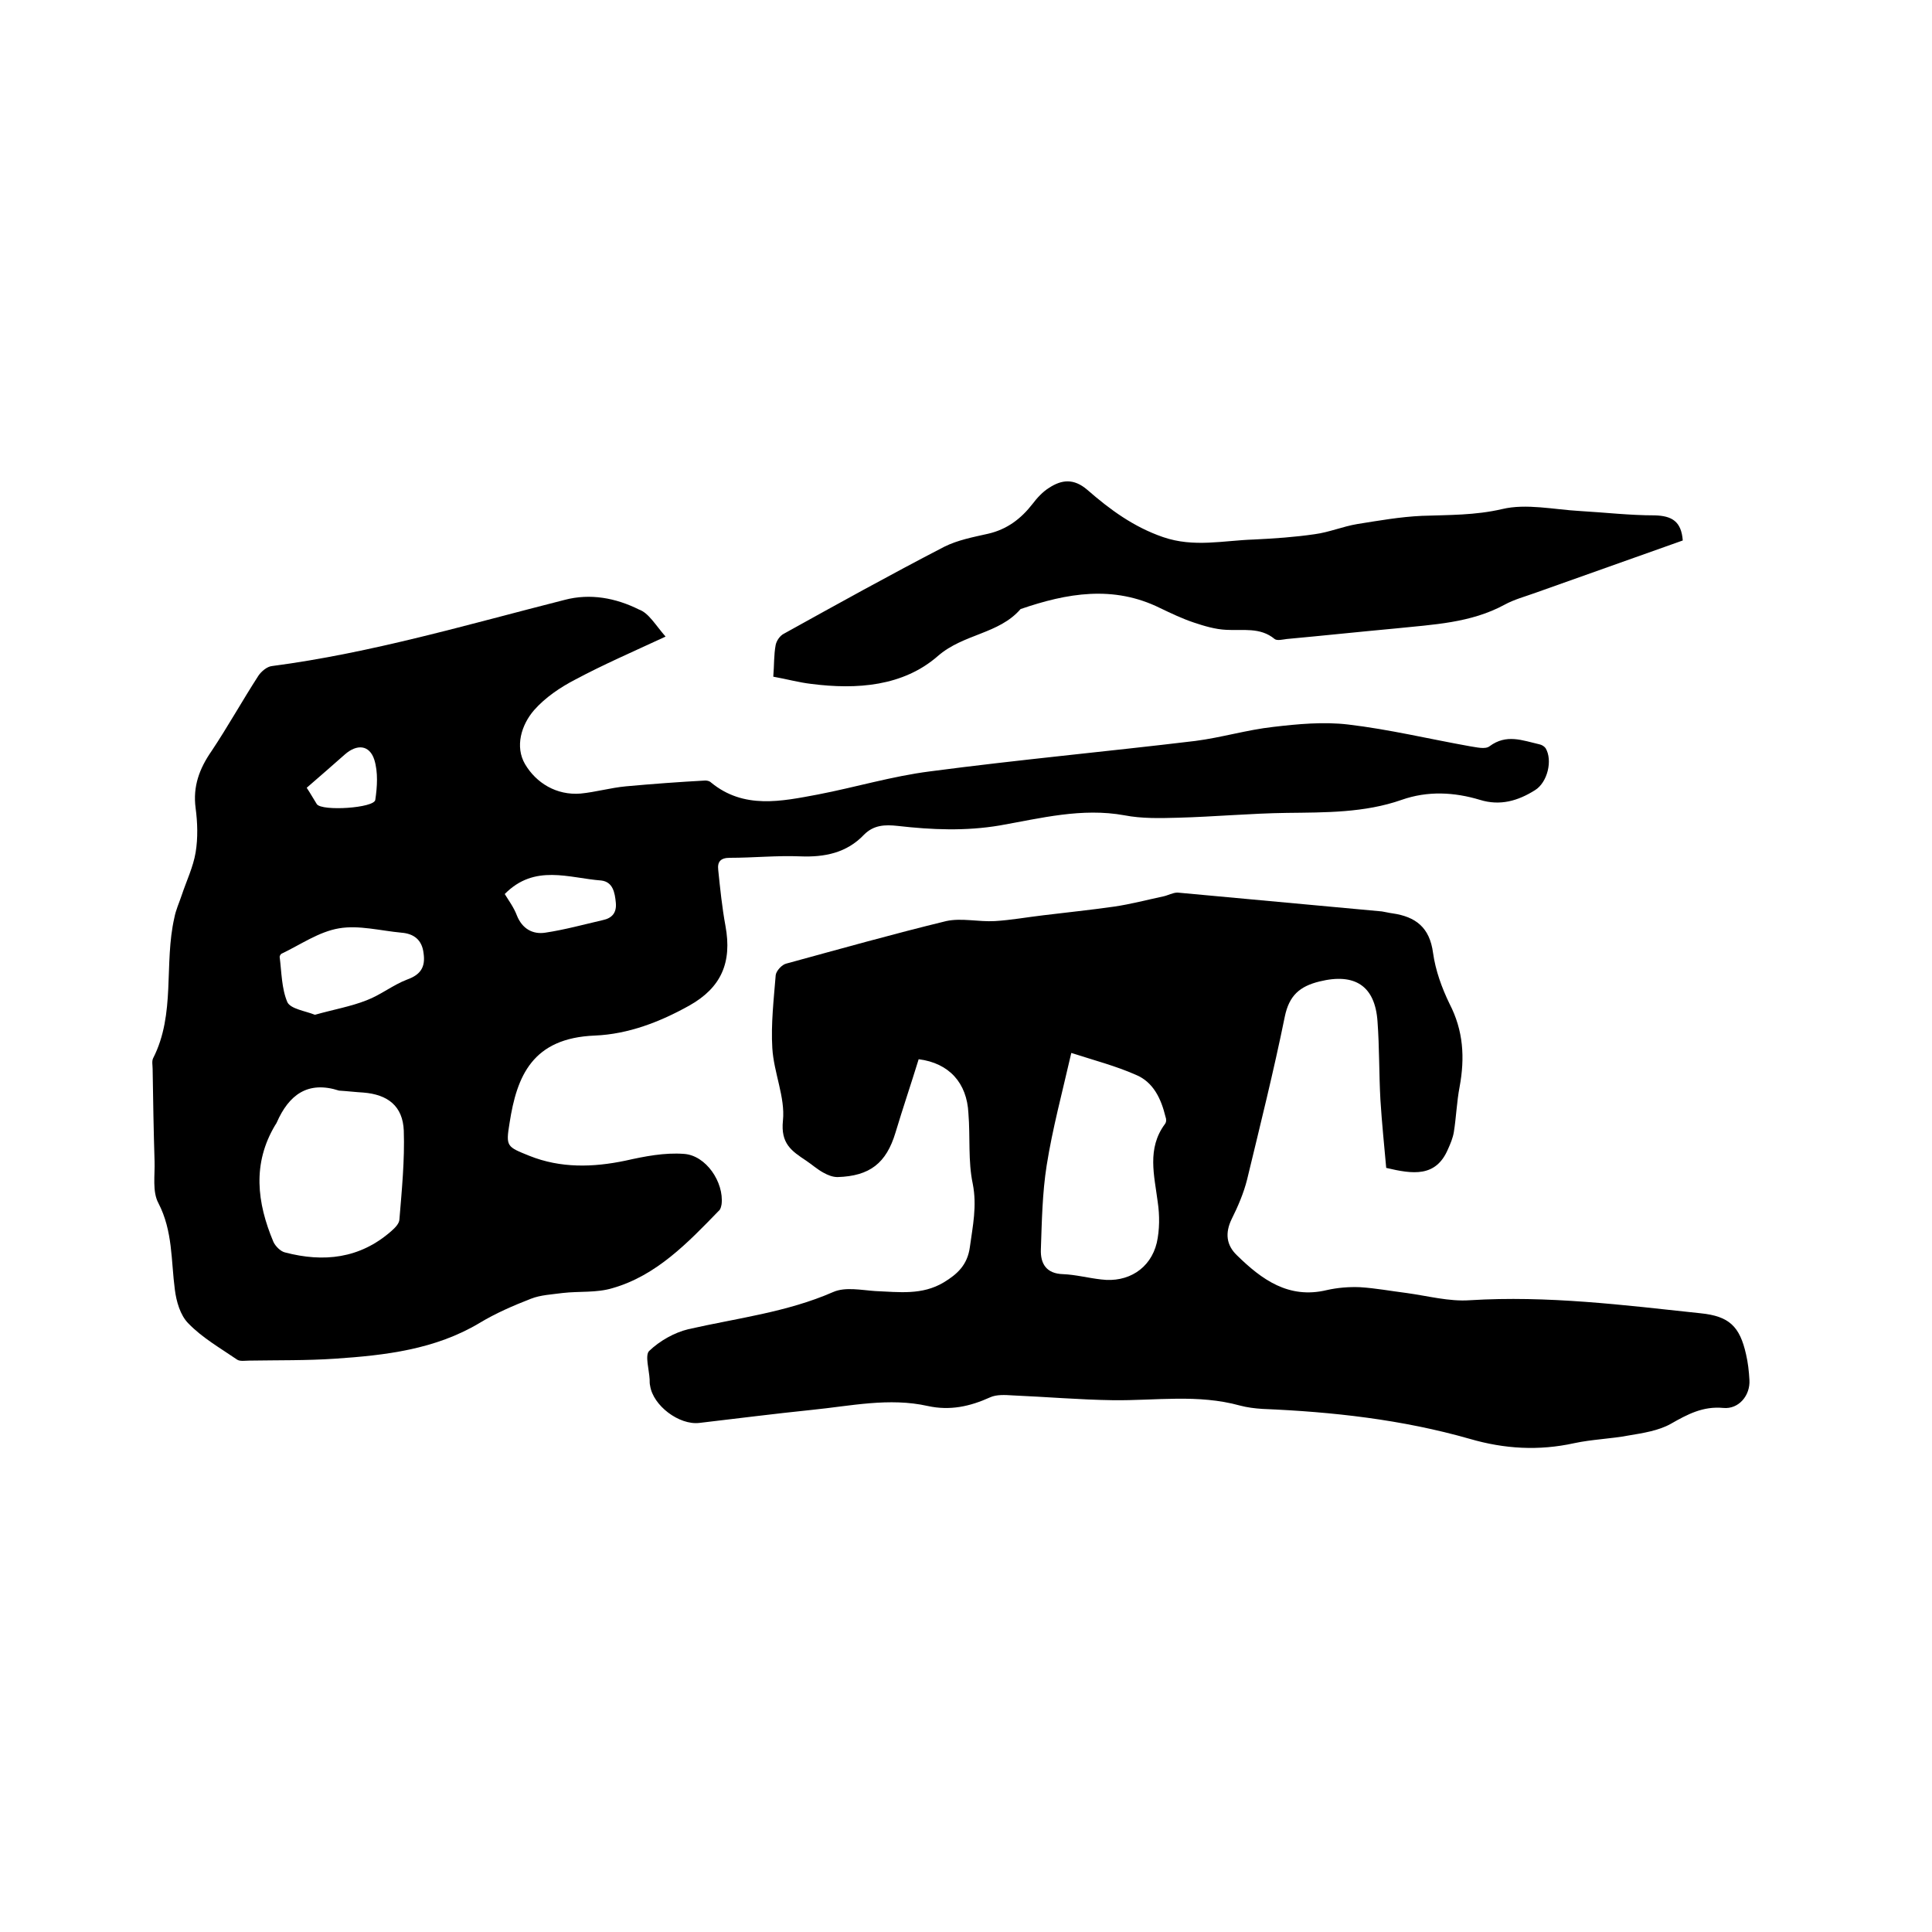 <svg enable-background="new 0 0 400 400" viewBox="0 0 400 400" xmlns="http://www.w3.org/2000/svg"><path d="m137.8 131.8c-6.9 3.2-12.9 5.8-18.7 8.9-3.1 1.6-6.2 3.7-8.5 6.3-2.7 3.1-4 7.6-1.9 11.2 2.3 3.9 6.5 6.5 11.5 6.1 3.1-.3 6.2-1.2 9.4-1.5 5.5-.5 10.9-.9 16.4-1.2.4 0 .9.1 1.2.4 6.8 5.6 14.6 3.9 22.1 2.5 7.8-1.5 15.4-3.8 23.3-4.8 18.2-2.4 36.6-4.1 54.9-6.3 5.4-.7 10.7-2.3 16.1-2.9 5.1-.6 10.4-1.1 15.5-.5 8.5 1 16.8 3 25.2 4.5 1.4.2 3.2.7 4.1 0 3.5-2.6 6.8-1.2 10.3-.4.5.1 1 .4 1.3.8 1.5 2.5.4 7.1-2.2 8.7-3.5 2.2-7.2 3.3-11.4 2-5.3-1.6-10.8-1.9-16.2 0-7.7 2.7-15.8 2.6-23.8 2.7-7.5.1-15 .8-22.5 1-3.7.1-7.5.2-11.1-.5-8.8-1.6-17.3.6-25.8 2.1-7.1 1.2-14.1.9-21.1.1-2.7-.3-5-.2-7 1.8-3.6 3.8-8.2 4.7-13.2 4.5-4.9-.2-9.7.3-14.6.3-1.9 0-2.6.8-2.4 2.5.4 3.9.8 7.8 1.5 11.6 1.4 7.6-.9 12.8-7.5 16.5-6.1 3.4-12.6 5.9-19.5 6.2-13 .5-16.2 8.4-17.7 18.1-.8 4.9-.6 4.9 4.1 6.8 6.5 2.6 13.2 2.4 19.9 1 4-.9 8.1-1.7 12.1-1.4 4.6.3 8.3 5.9 7.8 10.4-.1.5-.2 1.1-.6 1.4-6.4 6.6-12.9 13.4-22 16-3.3 1-6.9.6-10.3 1-2.2.3-4.6.4-6.6 1.2-3.6 1.4-7.3 3-10.6 5-9.2 5.5-19.5 6.7-29.9 7.4-5.9.4-11.8.3-17.8.4-.8 0-1.9.2-2.5-.2-3.5-2.4-7.2-4.5-10.1-7.5-1.7-1.7-2.5-4.6-2.8-7-.8-6-.4-12.1-3.4-17.9-1.3-2.4-.7-5.8-.8-8.7-.2-6.3-.3-12.7-.4-19.1 0-.7-.2-1.6.1-2.2 4.7-9.2 2.2-19.5 4.4-29.1.3-1.6 1-3.1 1.5-4.6 1-3 2.4-5.9 2.9-8.9s.4-6.2 0-9.2c-.6-4.5.8-8.2 3.3-11.8 3.4-5.1 6.4-10.5 9.7-15.6.6-.9 1.8-1.9 2.8-2 20.6-2.7 40.5-8.6 60.6-13.7 5.3-1.4 10.6-.4 15.4 2 2 .7 3.4 3.2 5.5 5.6zm-67.6 94c-6.5-2.1-10.4.9-12.9 6.6-.1.2-.2.4-.3.5-4.8 8-3.8 16.1-.4 24.2.4.9 1.5 2 2.4 2.2 8 2.1 15.5 1.3 22-4.4.8-.7 1.7-1.6 1.7-2.5.5-6.1 1.1-12.2.9-18.3-.2-5.1-3.3-7.5-8.4-7.9-1.7-.1-3.3-.3-5-.4zm-5-15.7c3.9-1.1 7.4-1.7 10.7-3 2.9-1.1 5.5-3.2 8.4-4.3 2.8-1 3.8-2.6 3.4-5.4-.3-2.8-2-4.1-4.6-4.3-4.3-.4-8.8-1.6-12.9-.9-4.2.7-8 3.4-12 5.3-.1.1-.3.4-.3.6.4 3.2.4 6.6 1.6 9.4.7 1.4 3.7 1.8 5.7 2.6zm39.3-25c.8 1.3 1.9 2.8 2.5 4.4 1.1 2.8 3.3 4 5.9 3.6 4-.6 8-1.7 11.9-2.6 1.9-.4 2.9-1.5 2.7-3.6s-.6-4.3-3-4.6c-6.7-.5-13.8-3.5-20 2.8zm-41-22c.8 1.2 1.4 2.3 2.1 3.4 1.1 1.5 11.9.8 12.1-.9.4-2.7.6-5.7-.2-8.3-1-3.1-3.6-3.3-6.1-1.1s-5 4.4-7.9 6.9z"/><path d="m190.2 219.3c-1.6 5.2-3.3 10.2-4.8 15.2-1.9 6.3-5.3 9-12 9.2-1 0-2-.4-2.9-.9-1.3-.7-2.4-1.7-3.6-2.5-3-2-5.3-3.5-4.8-8.3s-1.9-9.9-2.2-15c-.3-5 .3-10.1.7-15.1.1-.9 1.3-2.2 2.2-2.4 11-3 22-6.1 33.1-8.8 3.2-.7 6.7.2 10.1 0 3.3-.2 6.6-.8 10-1.2 4.9-.6 9.8-1.1 14.7-1.8 3.4-.5 6.8-1.4 10.1-2.1 1-.2 2-.8 3-.8 14.1 1.3 28.2 2.6 42.3 3.9.7.1 1.4.3 2.2.4 4.8.7 7.7 2.9 8.4 8.2.5 3.6 1.8 7.2 3.4 10.5 2.9 5.6 3.2 11.2 2.1 17.2-.6 3.1-.7 6.3-1.2 9.4-.2 1.2-.7 2.4-1.2 3.5-2.5 5.9-7.3 5.2-12.8 3.9-.4-4.5-.9-9.3-1.2-14.1-.3-5.4-.2-10.8-.6-16.2-.5-7.4-4.7-10.1-12-8.3-4.1 1-6.3 2.9-7.2 7.3-2.3 11.3-5.1 22.5-7.8 33.7-.7 2.8-1.9 5.6-3.2 8.2-1.4 2.9-1.1 5.4 1.1 7.5 5.1 5 10.7 9.1 18.6 7.2 2.2-.5 4.6-.7 6.9-.6 3.2.2 6.4.8 9.6 1.2 4.4.6 8.8 1.8 13.1 1.5 16.1-1 31.9 1 47.8 2.7 5.9.6 8.1 2.7 9.4 8.5.4 1.7.6 3.5.7 5.3.2 3.2-2.2 6.1-5.4 5.8-4.2-.4-7.4 1.3-10.9 3.3-2.5 1.4-5.7 1.9-8.7 2.4-3.7.7-7.6.8-11.3 1.6-7.3 1.6-14.4 1.2-21.6-.9-14-4-28.4-5.6-42.9-6.2-1.6-.1-3.2-.3-4.7-.7-8.7-2.4-17.4-1-26.2-1.1-7-.1-13.9-.7-20.9-1-1.5-.1-3.3-.2-4.6.4-4.2 1.9-8.3 2.8-12.9 1.8-8-1.8-16 0-24 .8-7.8.8-15.6 1.8-23.3 2.7-4.2.5-9.6-3.6-10.2-7.7-.1-.4-.1-.8-.1-1.3-.1-2-1-5-.1-5.9 2.2-2.1 5.2-3.8 8.1-4.5 10.1-2.3 20.4-3.5 30-7.7 2.5-1.1 5.8-.4 8.7-.2 4.9.2 9.7.9 14.2-1.8 2.8-1.7 4.9-3.6 5.4-7.3.6-4.4 1.5-8.5.6-13.1-1-4.7-.5-9.7-.9-14.6-.3-6.3-4-10.4-10.3-11.2zm31.6-1.3c-1.9 8.3-3.9 15.7-5.1 23.3-.9 5.7-1 11.6-1.2 17.4-.1 2.9 1.1 5 4.6 5.1 2.6.1 5.2.8 7.9 1.1 5.5.7 10.2-2.2 11.5-7.6.6-2.7.6-5.7.2-8.4-.7-5.5-2.3-11.1 1.5-16.2.3-.4.3-1 .1-1.5-.9-3.7-2.5-7.2-6.2-8.7-4.1-1.8-8.3-2.9-13.3-4.5z"/><path d="m348.4 111.9c-10.1 3.6-20.3 7.2-30.4 10.8-2.2.8-4.5 1.4-6.5 2.5-7 3.8-14.8 4.1-22.4 4.9-7.6.7-15.1 1.5-22.7 2.2-.8.1-2 .4-2.5 0-3-2.5-6.6-1.7-10-1.9-2.3-.1-4.6-.8-6.7-1.5-2.4-.8-4.7-1.9-7-3-9.7-4.8-19.3-3.1-28.9.2-4.5 5.2-11.8 5.1-17.1 9.7-7.2 6.3-16.8 7-26.2 5.8-2.6-.3-5.1-1-7.9-1.5.2-2.4.1-4.5.5-6.6.2-.9.9-1.9 1.7-2.3 11-6.1 22-12.2 33.2-18 2.8-1.4 6-2 9.1-2.7 3.9-.9 6.8-3.1 9.2-6.2.9-1.2 2.1-2.5 3.4-3.3 2.6-1.7 5.1-2 7.9.4 4.7 4.1 9.6 7.7 15.7 9.8 6.4 2.2 12.5.7 18.8.5 4.2-.2 8.5-.5 12.6-1.1 3-.4 5.8-1.6 8.8-2.1 4.4-.7 8.9-1.5 13.4-1.7 5.6-.2 11-.1 16.6-1.4 5-1.2 10.7.1 16.1.4 5.2.3 10.3.9 15.5.9 3.5.1 5.5 1.2 5.8 5.2z"/></svg>
